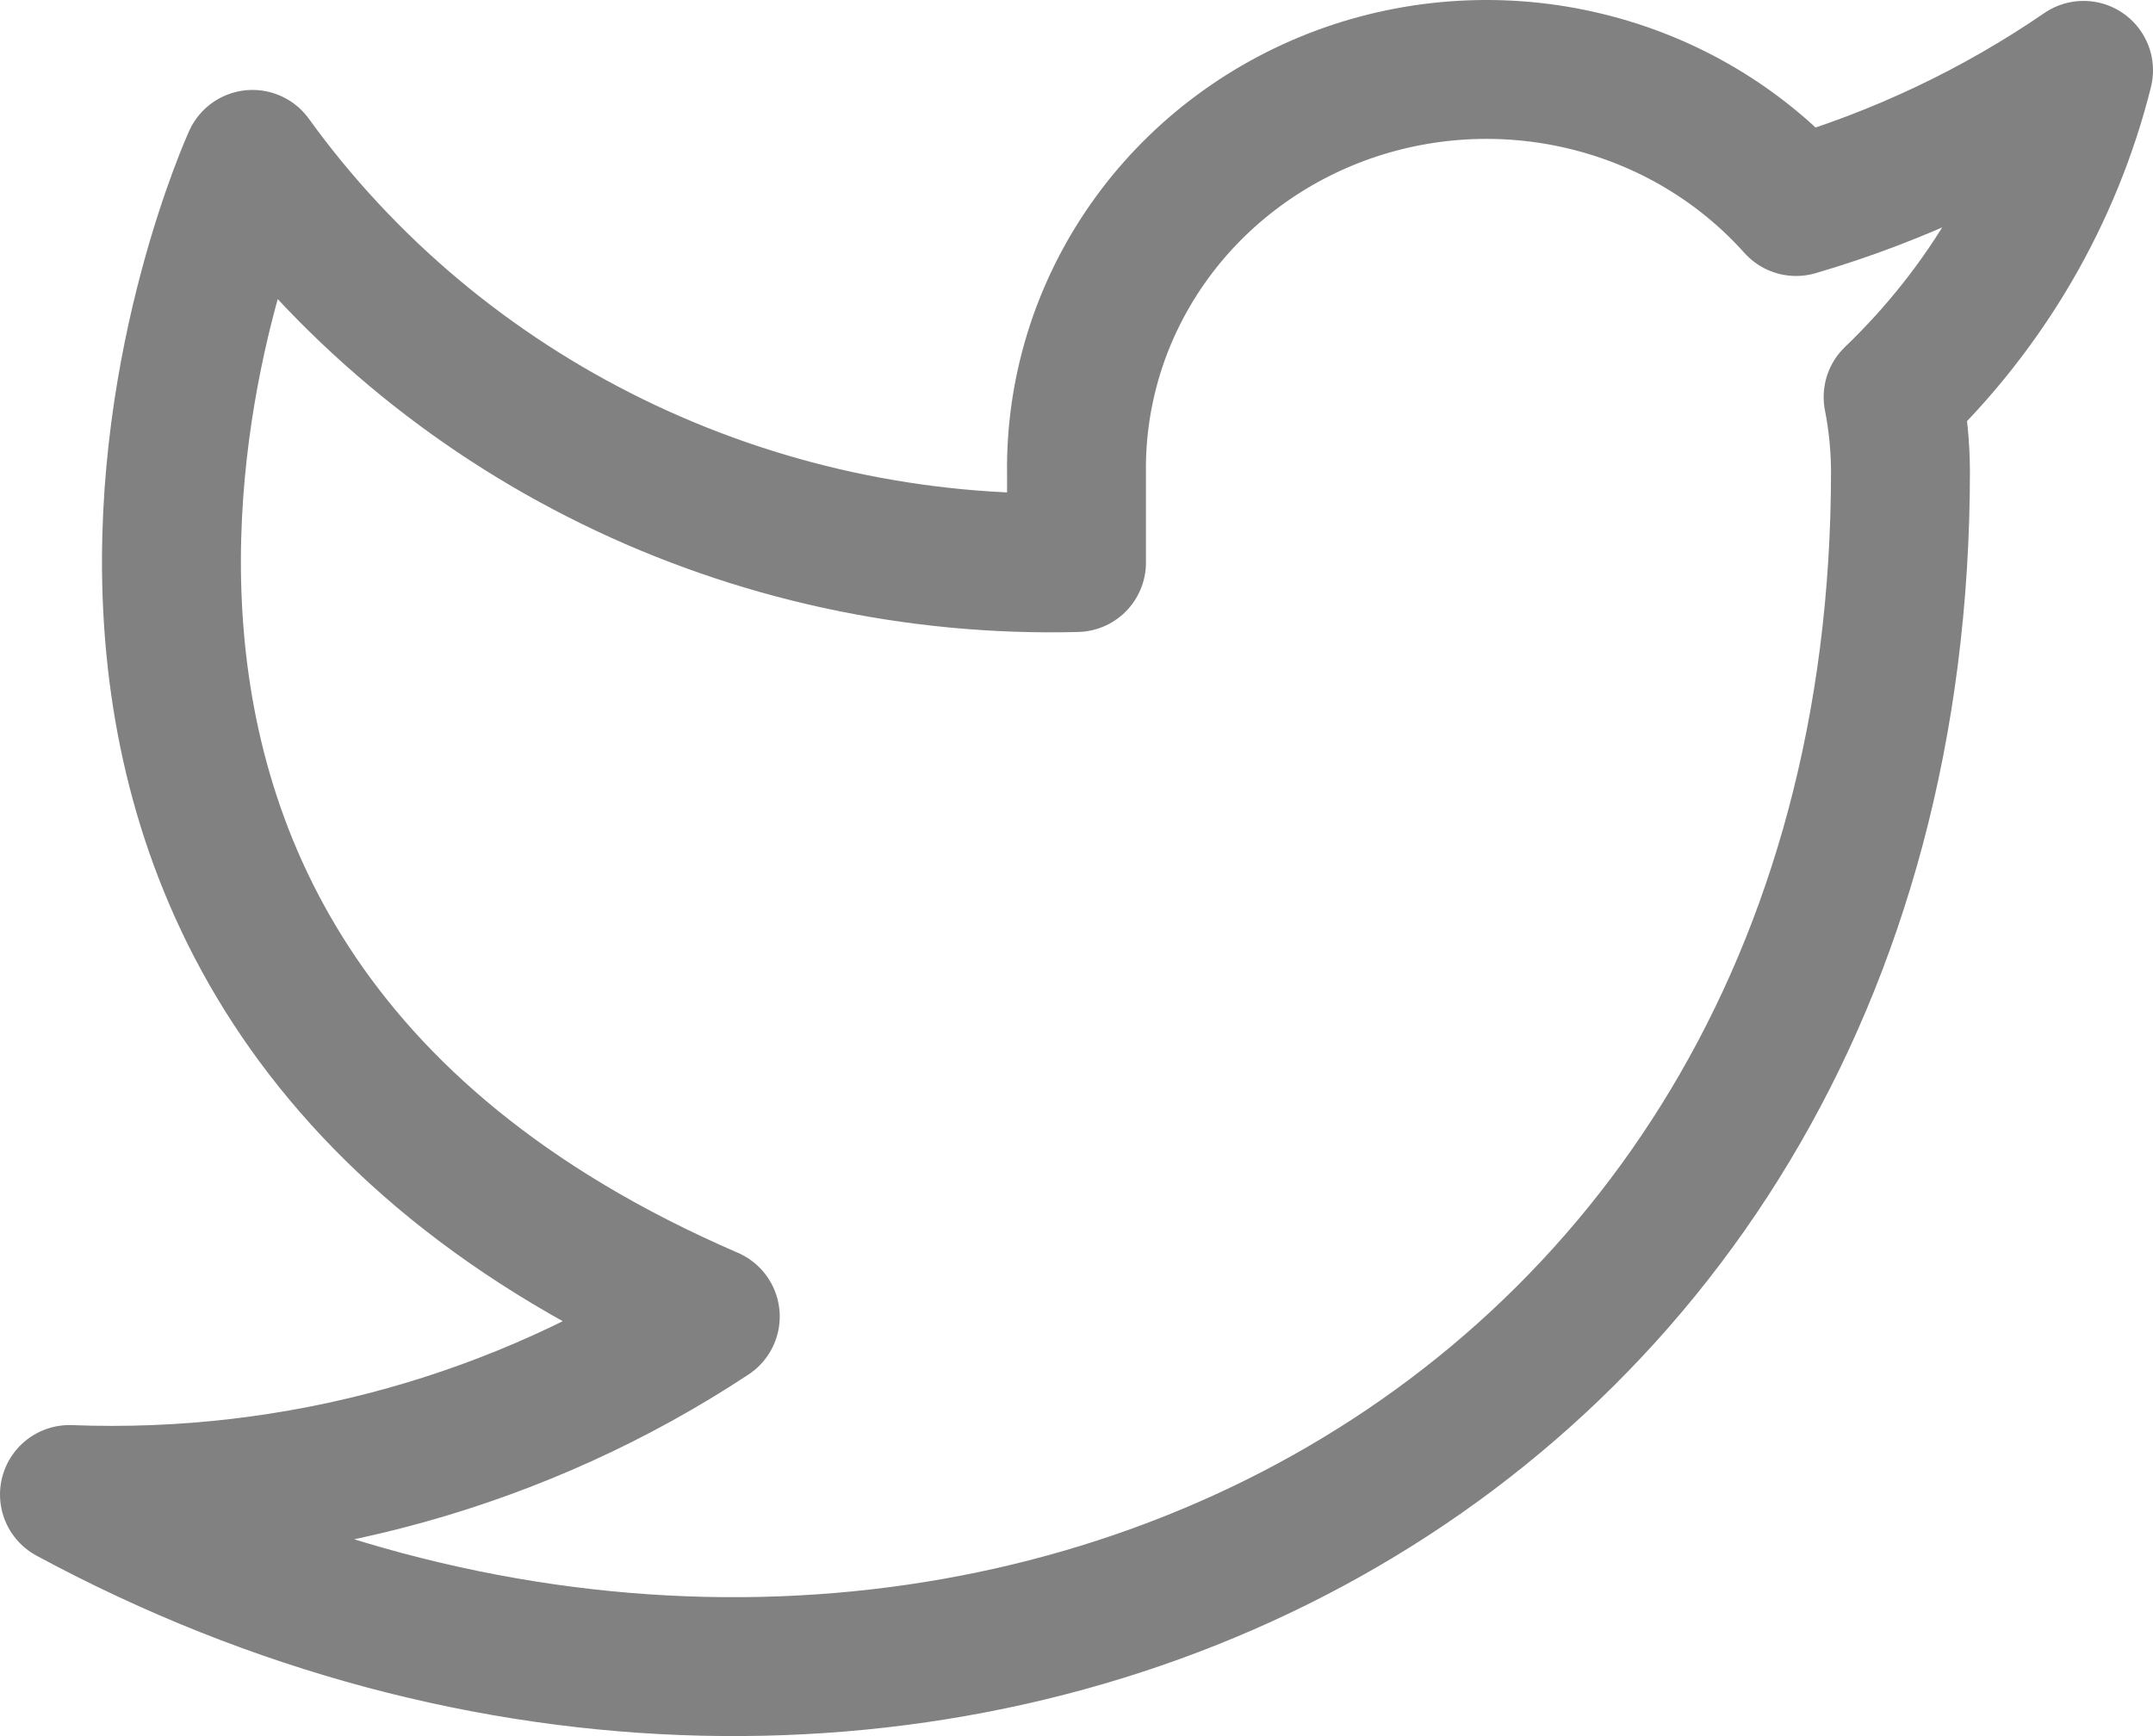<svg width="31" height="25" viewBox="0 0 31 25" fill="none" xmlns="http://www.w3.org/2000/svg">
<path d="M30 1.013C28.738 1.879 27.34 2.541 25.861 2.974C25.067 2.086 24.012 1.457 22.838 1.172C21.665 0.886 20.429 0.958 19.299 1.377C18.169 1.797 17.198 2.544 16.519 3.517C15.839 4.49 15.484 5.643 15.5 6.819V8.101C13.184 8.16 10.888 7.66 8.818 6.647C6.748 5.634 4.968 4.139 3.636 2.295C3.636 2.295 -1.636 13.831 10.227 18.958C7.513 20.75 4.279 21.648 1 21.521C12.864 27.93 27.364 21.521 27.364 6.781C27.362 6.424 27.327 6.068 27.258 5.717C28.604 4.427 29.553 2.798 30 1.013Z" stroke="#828181" stroke-width="2" stroke-linecap="round" stroke-linejoin="round"/>
</svg>
